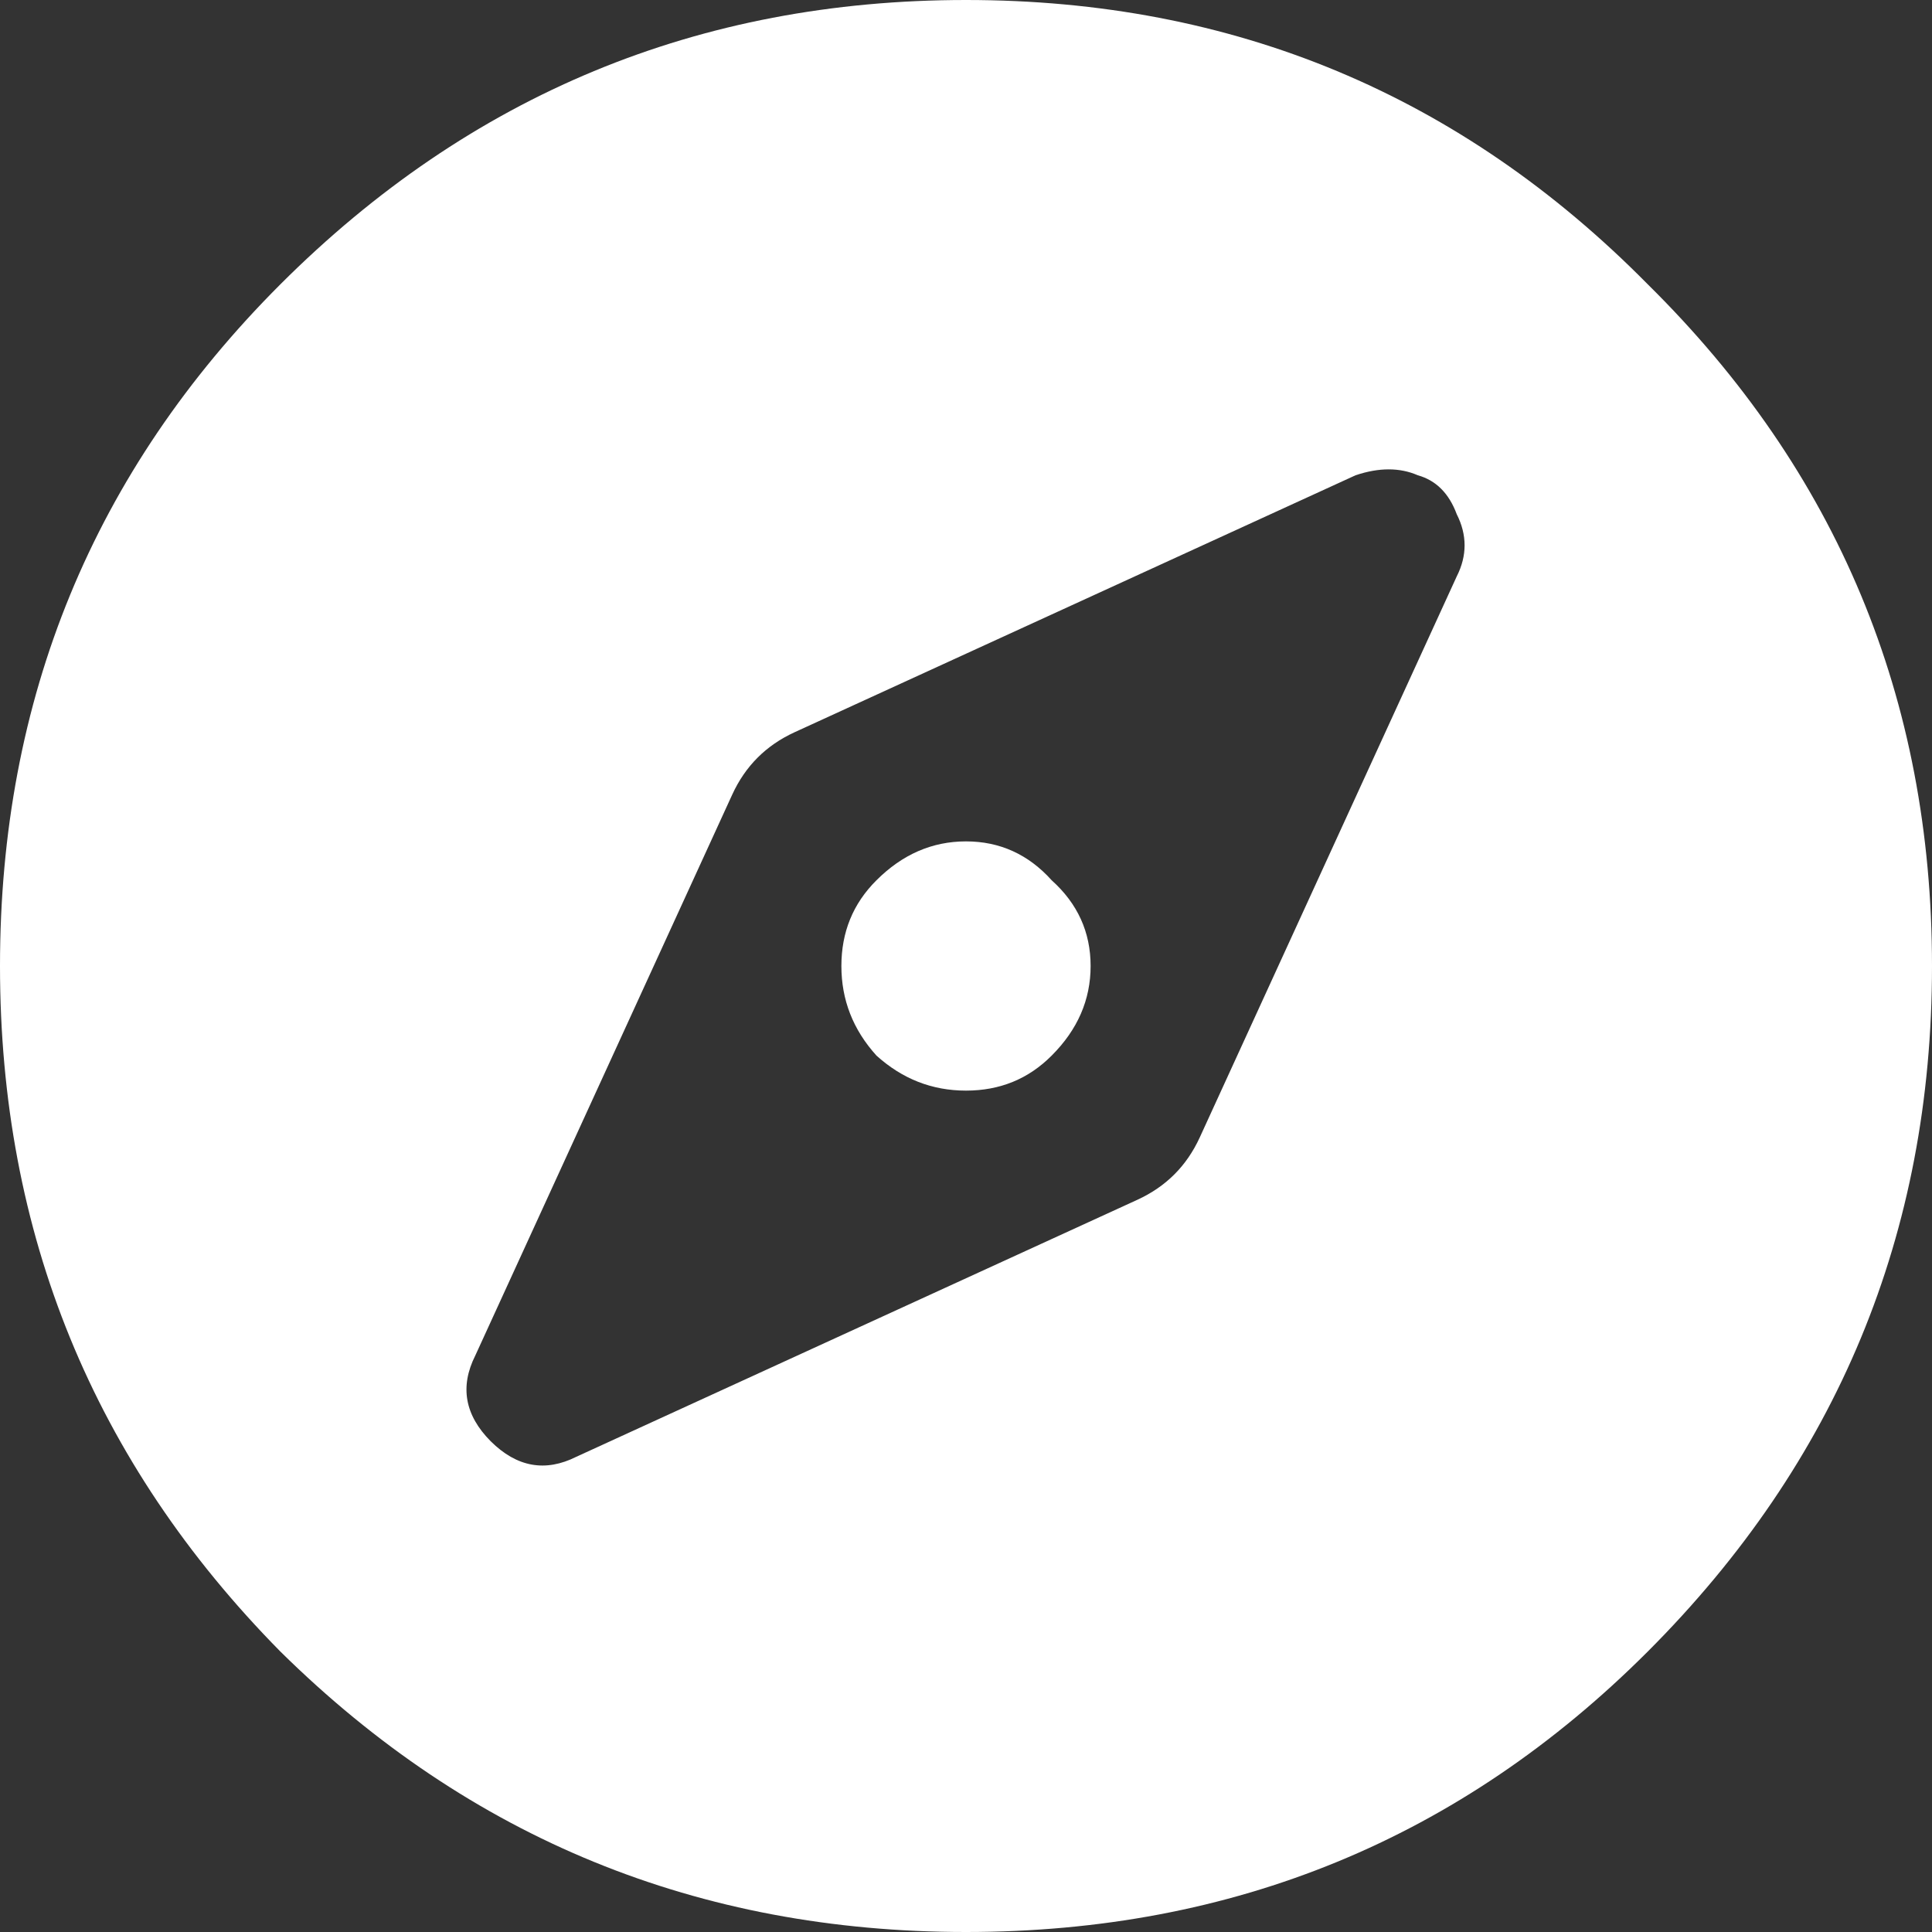 <svg width="14" height="14" viewBox="0 0 14 14" fill="none" xmlns="http://www.w3.org/2000/svg">
<rect x="0" y="0" width="14" height="14" fill="#333333" stroke="none"/>
<path d="M6.097 7C6.097 6.755 6.181 6.548 6.351 6.379C6.539 6.191 6.755 6.097 7 6.097C7.245 6.097 7.452 6.191 7.621 6.379C7.809 6.548 7.903 6.755 7.903 7C7.903 7.245 7.809 7.461 7.621 7.649C7.452 7.819 7.245 7.903 7 7.903C6.755 7.903 6.539 7.819 6.351 7.649C6.181 7.461 6.097 7.245 6.097 7ZM2.032 2.06C3.406 0.687 5.062 0 7 0C8.938 0 10.585 0.687 11.94 2.06C13.313 3.415 14 5.062 14 7C14 8.938 13.313 10.594 11.94 11.968C10.585 13.323 8.938 14 7 14C5.062 14 3.406 13.323 2.032 11.968C0.677 10.594 0 8.938 0 7C0 5.062 0.677 3.415 2.032 2.06ZM10.556 4.177C10.632 4.027 10.632 3.876 10.556 3.726C10.5 3.575 10.406 3.481 10.274 3.444C10.143 3.387 9.992 3.387 9.823 3.444L5.758 5.306C5.551 5.401 5.401 5.551 5.306 5.758L3.444 9.823C3.331 10.048 3.368 10.255 3.556 10.444C3.745 10.632 3.952 10.669 4.177 10.556L8.242 8.694C8.449 8.599 8.599 8.449 8.694 8.242L10.556 4.177Z" fill="white"/>
</svg>
